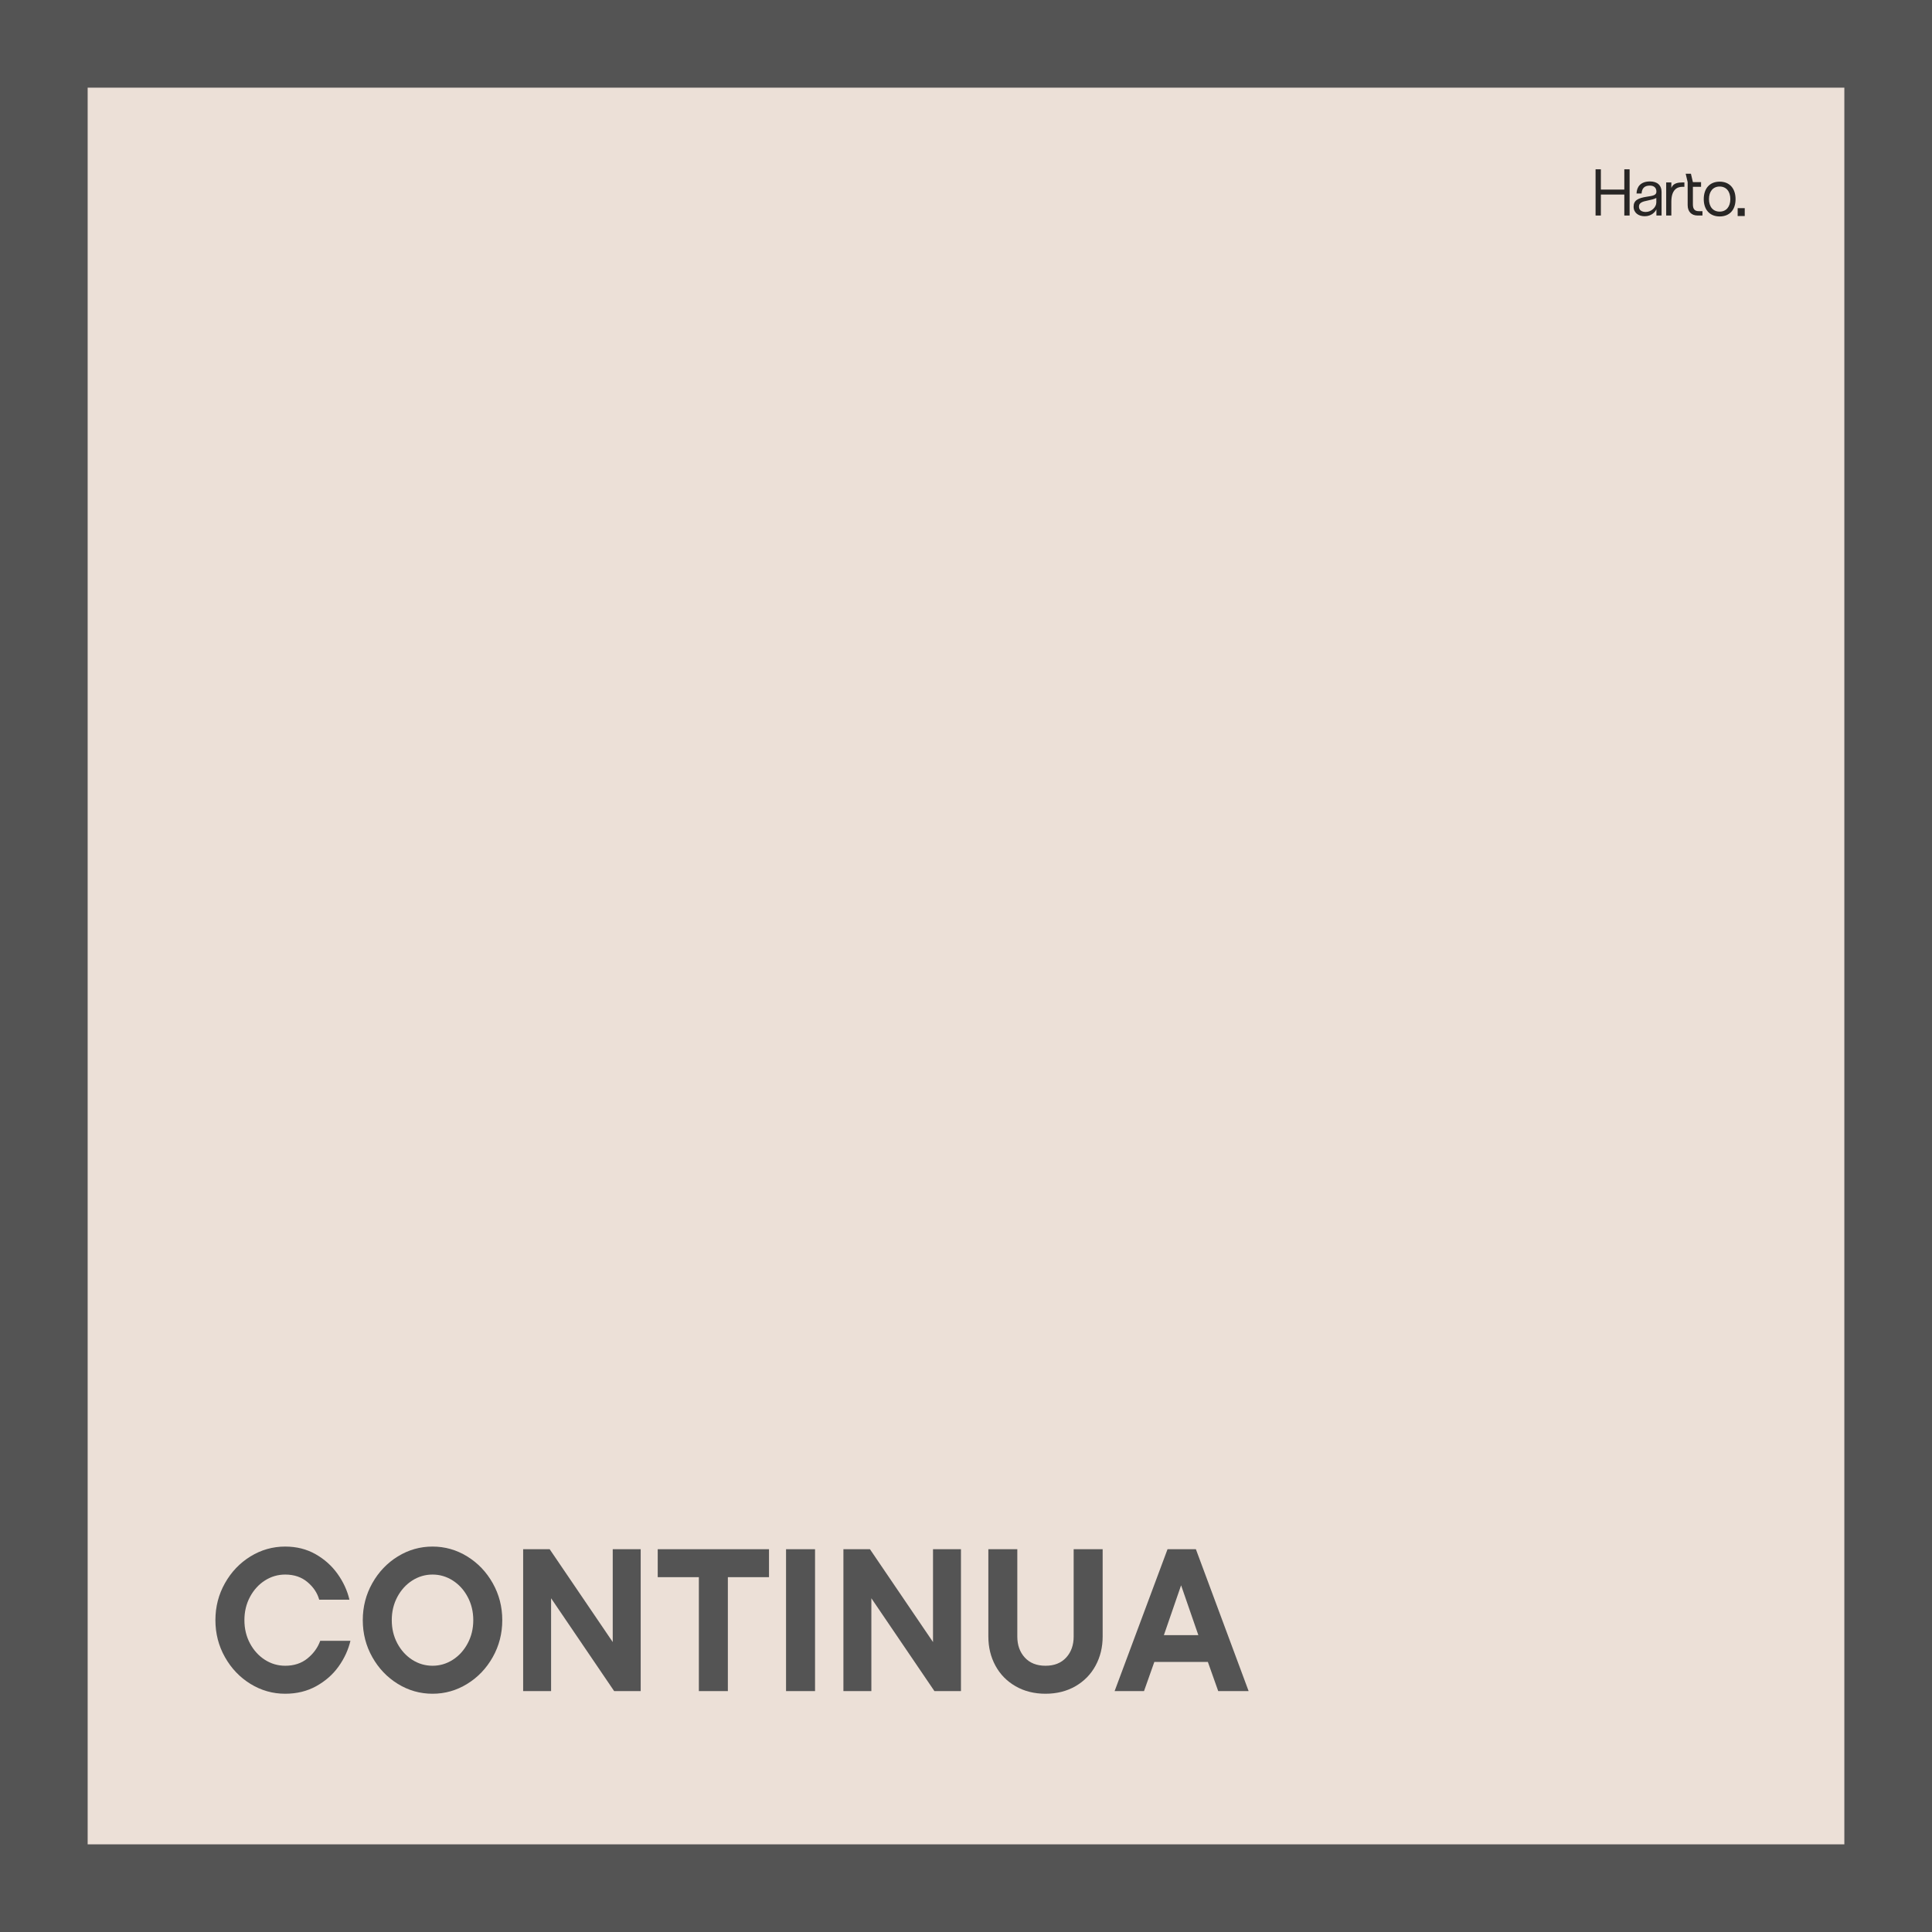 <svg xmlns="http://www.w3.org/2000/svg" xmlns:xlink="http://www.w3.org/1999/xlink" width="1080" zoomAndPan="magnify" viewBox="0 0 810 810" height="1080" preserveAspectRatio="xMidYMid meet" version="1.0"><defs><g/></defs><rect x="-81" width="972" fill="#ffffff" y="-81" height="972" fill-opacity="1"/><rect x="-81" width="972" fill="#ece0d7" y="-81" height="972" fill-opacity="1"/><path stroke-linecap="butt" transform="matrix(0.75, 0, 0, 0.75, 0, 0)" fill="none" stroke-linejoin="miter" d="M -0 -0 L 1080 -0 L 1080 1080 L -0 1080 Z M -0 -0 " stroke="#545454" stroke-width="98" stroke-opacity="1" stroke-miterlimit="4"/><path fill="#282625" d="M 681 70.984 L 683.219 70.984 L 683.219 90.359 L 681 90.359 L 681 81.562 L 671.172 81.562 L 671.172 90.359 L 668.949 90.359 L 668.949 70.984 L 671.172 70.984 L 671.172 79.48 L 681 79.48 Z M 681 70.984 " fill-opacity="1" fill-rule="nonzero"/><path fill="#282625" d="M 696.621 80.586 L 696.621 90.352 L 694.457 90.352 L 694.457 87.754 C 693.957 88.863 692.398 90.66 689.535 90.66 C 687.004 90.66 684.898 89.277 684.898 86.645 C 684.898 84.012 686.703 83.051 690.48 82.465 C 693.145 82.082 694.457 81.828 694.457 80.332 C 694.457 78.836 693.57 77.812 691.68 77.812 C 689.375 77.812 688.371 79.027 688.238 81.133 L 686.125 81.133 C 686.207 78.367 687.793 76.07 691.766 76.07 C 694.738 76.07 696.629 77.566 696.629 80.586 Z M 694.422 84.93 L 694.422 82.992 C 693.535 83.465 692.336 83.766 690.918 84.047 C 688.473 84.516 687.141 85.043 687.141 86.625 C 687.141 88.203 688.414 88.863 690 88.863 C 692.391 88.863 694.414 86.812 694.414 84.93 Z M 694.422 84.93 " fill-opacity="1" fill-rule="nonzero"/><path fill="#282625" d="M 705.355 76.492 L 706.188 76.492 L 706.188 78.316 L 705.355 78.316 C 703.023 78.316 700.719 79.672 700.719 84.574 L 700.719 90.359 L 698.555 90.359 L 698.555 76.492 L 700.719 76.492 L 700.719 78.816 C 701.465 76.766 703.578 76.492 705.355 76.492 Z M 705.355 76.492 " fill-opacity="1" fill-rule="nonzero"/><path fill="#282625" d="M 712.152 88.535 L 713.766 88.535 L 713.766 90.359 L 711.738 90.359 C 709.148 90.359 707.562 88.723 707.562 86.012 L 707.562 76.352 L 706.73 72.832 L 708.926 72.832 L 709.754 76.352 L 713.176 76.352 L 713.176 78.316 L 709.754 78.316 L 709.754 85.703 C 709.754 87.641 710.531 88.527 712.145 88.527 Z M 712.152 88.535 " fill-opacity="1" fill-rule="nonzero"/><path fill="#282625" d="M 714.305 83.492 C 714.305 79.012 716.805 76.16 720.973 76.16 C 725.141 76.16 727.641 79.012 727.641 83.492 C 727.641 87.973 725.141 90.746 720.973 90.746 C 716.805 90.746 714.305 87.895 714.305 83.492 Z M 725.449 83.492 C 725.449 80.281 723.758 78.203 720.973 78.203 C 718.188 78.203 716.496 80.281 716.496 83.492 C 716.496 86.699 718.223 88.723 720.973 88.723 C 723.723 88.723 725.449 86.68 725.449 83.492 Z M 725.449 83.492 " fill-opacity="1" fill-rule="nonzero"/><path fill="#282625" d="M 728.742 87.48 L 731.273 87.48 L 731.273 90.359 L 728.742 90.359 Z M 728.742 87.48 " fill-opacity="1" fill-rule="nonzero"/><path fill="#282625" d="M 728.523 87.266 L 731.488 87.266 L 731.488 90.574 L 728.523 90.574 Z M 728.957 87.695 L 728.957 90.145 L 731.055 90.145 L 731.055 87.695 Z M 728.957 87.695 " fill-opacity="1" fill-rule="evenodd"/><g fill="#545454" fill-opacity="1"><g transform="translate(87.516, 709)"><g><path d="M 32.047 1.109 C 26.828 1.109 21.977 -0.266 17.5 -3.016 C 13.031 -5.766 9.461 -9.504 6.797 -14.234 C 4.129 -18.961 2.797 -24.133 2.797 -29.75 C 2.797 -35.352 4.129 -40.52 6.797 -45.25 C 9.461 -49.977 13.031 -53.719 17.5 -56.469 C 21.977 -59.219 26.828 -60.594 32.047 -60.594 C 36.797 -60.594 41.039 -59.531 44.781 -57.406 C 48.52 -55.281 51.594 -52.531 54 -49.156 C 56.414 -45.789 58.078 -42.18 58.984 -38.328 L 46.312 -38.328 C 45.52 -41.16 43.875 -43.625 41.375 -45.719 C 38.883 -47.812 35.773 -48.859 32.047 -48.859 C 28.984 -48.859 26.145 -48.023 23.531 -46.359 C 20.926 -44.691 18.844 -42.395 17.281 -39.469 C 15.727 -36.551 14.953 -33.312 14.953 -29.75 C 14.953 -26.176 15.727 -22.93 17.281 -20.016 C 18.844 -17.098 20.926 -14.801 23.531 -13.125 C 26.145 -11.457 28.984 -10.625 32.047 -10.625 C 35.773 -10.625 38.898 -11.656 41.422 -13.719 C 43.953 -15.789 45.723 -18.242 46.734 -21.078 L 59.406 -21.078 C 58.5 -17.273 56.844 -13.688 54.438 -10.312 C 52.031 -6.945 48.91 -4.203 45.078 -2.078 C 41.254 0.047 36.91 1.109 32.047 1.109 Z M 32.047 1.109 "/></g></g></g><g fill="#545454" fill-opacity="1"><g transform="translate(149.299, 709)"><g><path d="M 32.047 1.109 C 26.828 1.109 21.977 -0.266 17.5 -3.016 C 13.031 -5.766 9.461 -9.504 6.797 -14.234 C 4.129 -18.961 2.797 -24.133 2.797 -29.75 C 2.797 -35.352 4.129 -40.52 6.797 -45.25 C 9.461 -49.977 13.031 -53.719 17.5 -56.469 C 21.977 -59.219 26.828 -60.594 32.047 -60.594 C 37.254 -60.594 42.094 -59.219 46.562 -56.469 C 51.039 -53.719 54.613 -49.977 57.281 -45.25 C 59.945 -40.52 61.281 -35.352 61.281 -29.75 C 61.281 -24.133 59.945 -18.961 57.281 -14.234 C 54.613 -9.504 51.039 -5.766 46.562 -3.016 C 42.094 -0.266 37.254 1.109 32.047 1.109 Z M 32.047 -10.625 C 35.098 -10.625 37.926 -11.457 40.531 -13.125 C 43.145 -14.801 45.227 -17.098 46.781 -20.016 C 48.344 -22.93 49.125 -26.176 49.125 -29.75 C 49.125 -33.312 48.344 -36.551 46.781 -39.469 C 45.227 -42.395 43.145 -44.691 40.531 -46.359 C 37.926 -48.023 35.098 -48.859 32.047 -48.859 C 28.984 -48.859 26.145 -48.023 23.531 -46.359 C 20.926 -44.691 18.844 -42.395 17.281 -39.469 C 15.727 -36.551 14.953 -33.312 14.953 -29.75 C 14.953 -26.176 15.727 -22.93 17.281 -20.016 C 18.844 -17.098 20.926 -14.801 23.531 -13.125 C 26.145 -11.457 28.984 -10.625 32.047 -10.625 Z M 32.047 -10.625 "/></g></g></g><g fill="#545454" fill-opacity="1"><g transform="translate(213.377, 709)"><g><path d="M 43.516 -20.562 L 43.516 -59.484 L 55.234 -59.484 L 55.234 0 L 44.109 0 L 17.672 -38.922 L 17.672 0 L 5.953 0 L 5.953 -59.484 L 17.078 -59.484 Z M 43.516 -20.562 "/></g></g></g><g fill="#545454" fill-opacity="1"><g transform="translate(274.566, 709)"><g><path d="M 30.594 0 L 18.438 0 L 18.438 -47.766 L 1.188 -47.766 L 1.188 -59.484 L 47.844 -59.484 L 47.844 -47.766 L 30.594 -47.766 Z M 30.594 0 "/></g></g></g><g fill="#545454" fill-opacity="1"><g transform="translate(323.602, 709)"><g><path d="M 18.109 0 L 5.953 0 L 5.953 -59.484 L 18.109 -59.484 Z M 18.109 0 "/></g></g></g><g fill="#545454" fill-opacity="1"><g transform="translate(347.653, 709)"><g><path d="M 43.516 -20.562 L 43.516 -59.484 L 55.234 -59.484 L 55.234 0 L 44.109 0 L 17.672 -38.922 L 17.672 0 L 5.953 0 L 5.953 -59.484 L 17.078 -59.484 Z M 43.516 -20.562 "/></g></g></g><g fill="#545454" fill-opacity="1"><g transform="translate(408.841, 709)"><g><path d="M 29.484 1.109 C 24.785 1.109 20.609 0.062 16.953 -2.031 C 13.297 -4.133 10.477 -7.008 8.5 -10.656 C 6.52 -14.312 5.531 -18.379 5.531 -22.859 L 5.531 -59.484 L 17.672 -59.484 L 17.672 -22.859 C 17.672 -19.285 18.719 -16.352 20.812 -14.062 C 22.914 -11.77 25.805 -10.625 29.484 -10.625 C 33.172 -10.625 36.062 -11.77 38.156 -14.062 C 40.25 -16.352 41.297 -19.285 41.297 -22.859 L 41.297 -59.484 L 53.453 -59.484 L 53.453 -22.859 C 53.453 -18.379 52.457 -14.312 50.469 -10.656 C 48.488 -7.008 45.672 -4.133 42.016 -2.031 C 38.367 0.062 34.191 1.109 29.484 1.109 Z M 29.484 1.109 "/></g></g></g><g fill="#545454" fill-opacity="1"><g transform="translate(467.821, 709)"><g><path d="M 55.672 0 L 42.922 0 L 38.578 -12.234 L 16.141 -12.234 L 11.812 0 L -0.516 0 L 21.672 -59.484 L 33.562 -59.484 Z M 34.594 -23.453 L 27.359 -44.359 L 20.141 -23.453 Z M 34.594 -23.453 "/></g></g></g></svg>